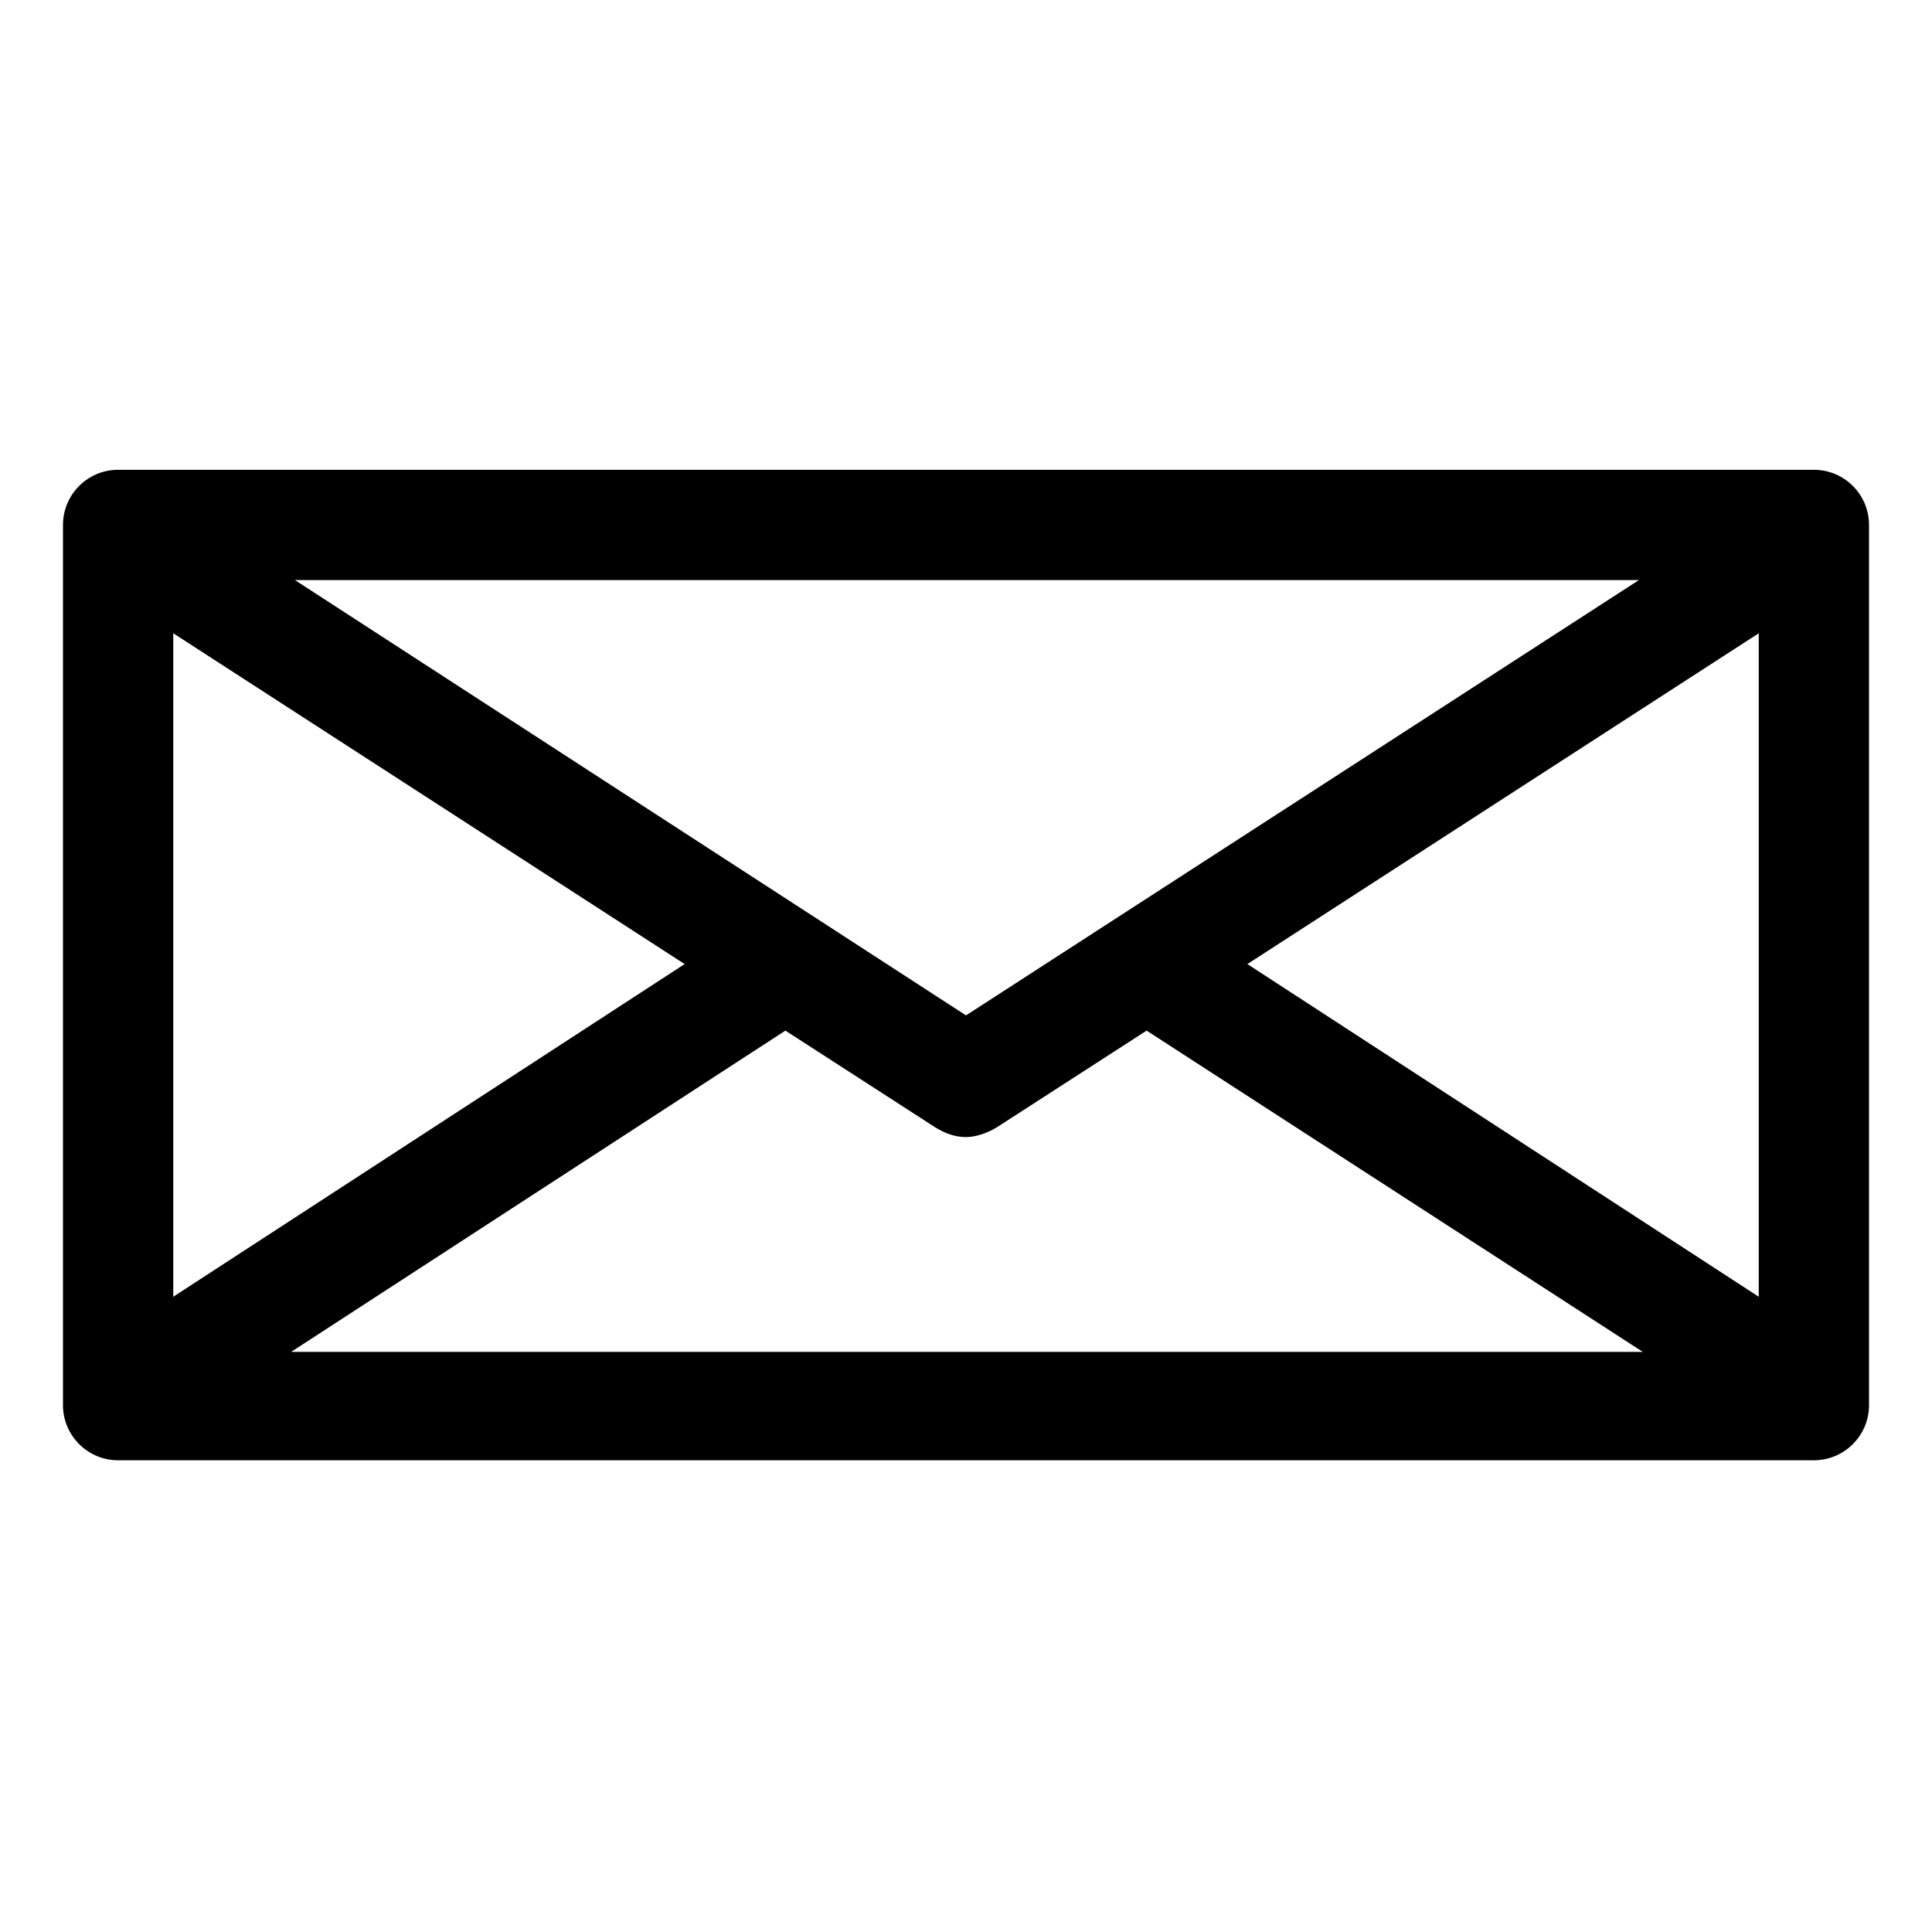 <?xml version="1.0" encoding="UTF-8"?>
<!-- Uploaded to: ICON Repo, www.svgrepo.com, Generator: ICON Repo Mixer Tools -->
<svg fill="#000000" width="800px" height="800px" version="1.1" viewBox="144 144 512 512" xmlns="http://www.w3.org/2000/svg">
 <path d="m624.7 268.5h-449.4c-8.062 0-14.609 6.551-14.609 14.609v233.27c0 8.062 6.551 14.609 14.609 14.609h449.4c8.062 0 14.609-6.551 14.609-14.609v-233.27c0-8.059-6.551-14.609-14.609-14.609zm-224.7 144.59-177.85-115.37h356.19zm-74.566-13.602-135.52 88.164v-175.83zm26.703 17.633 39.801 25.695c2.519 1.512 5.039 2.519 8.062 2.519 2.519 0 5.543-1.008 8.062-2.519l39.801-25.695 131.5 85.145h-358.21zm122.43-17.633 135.52-87.664v175.83z"/>
</svg>